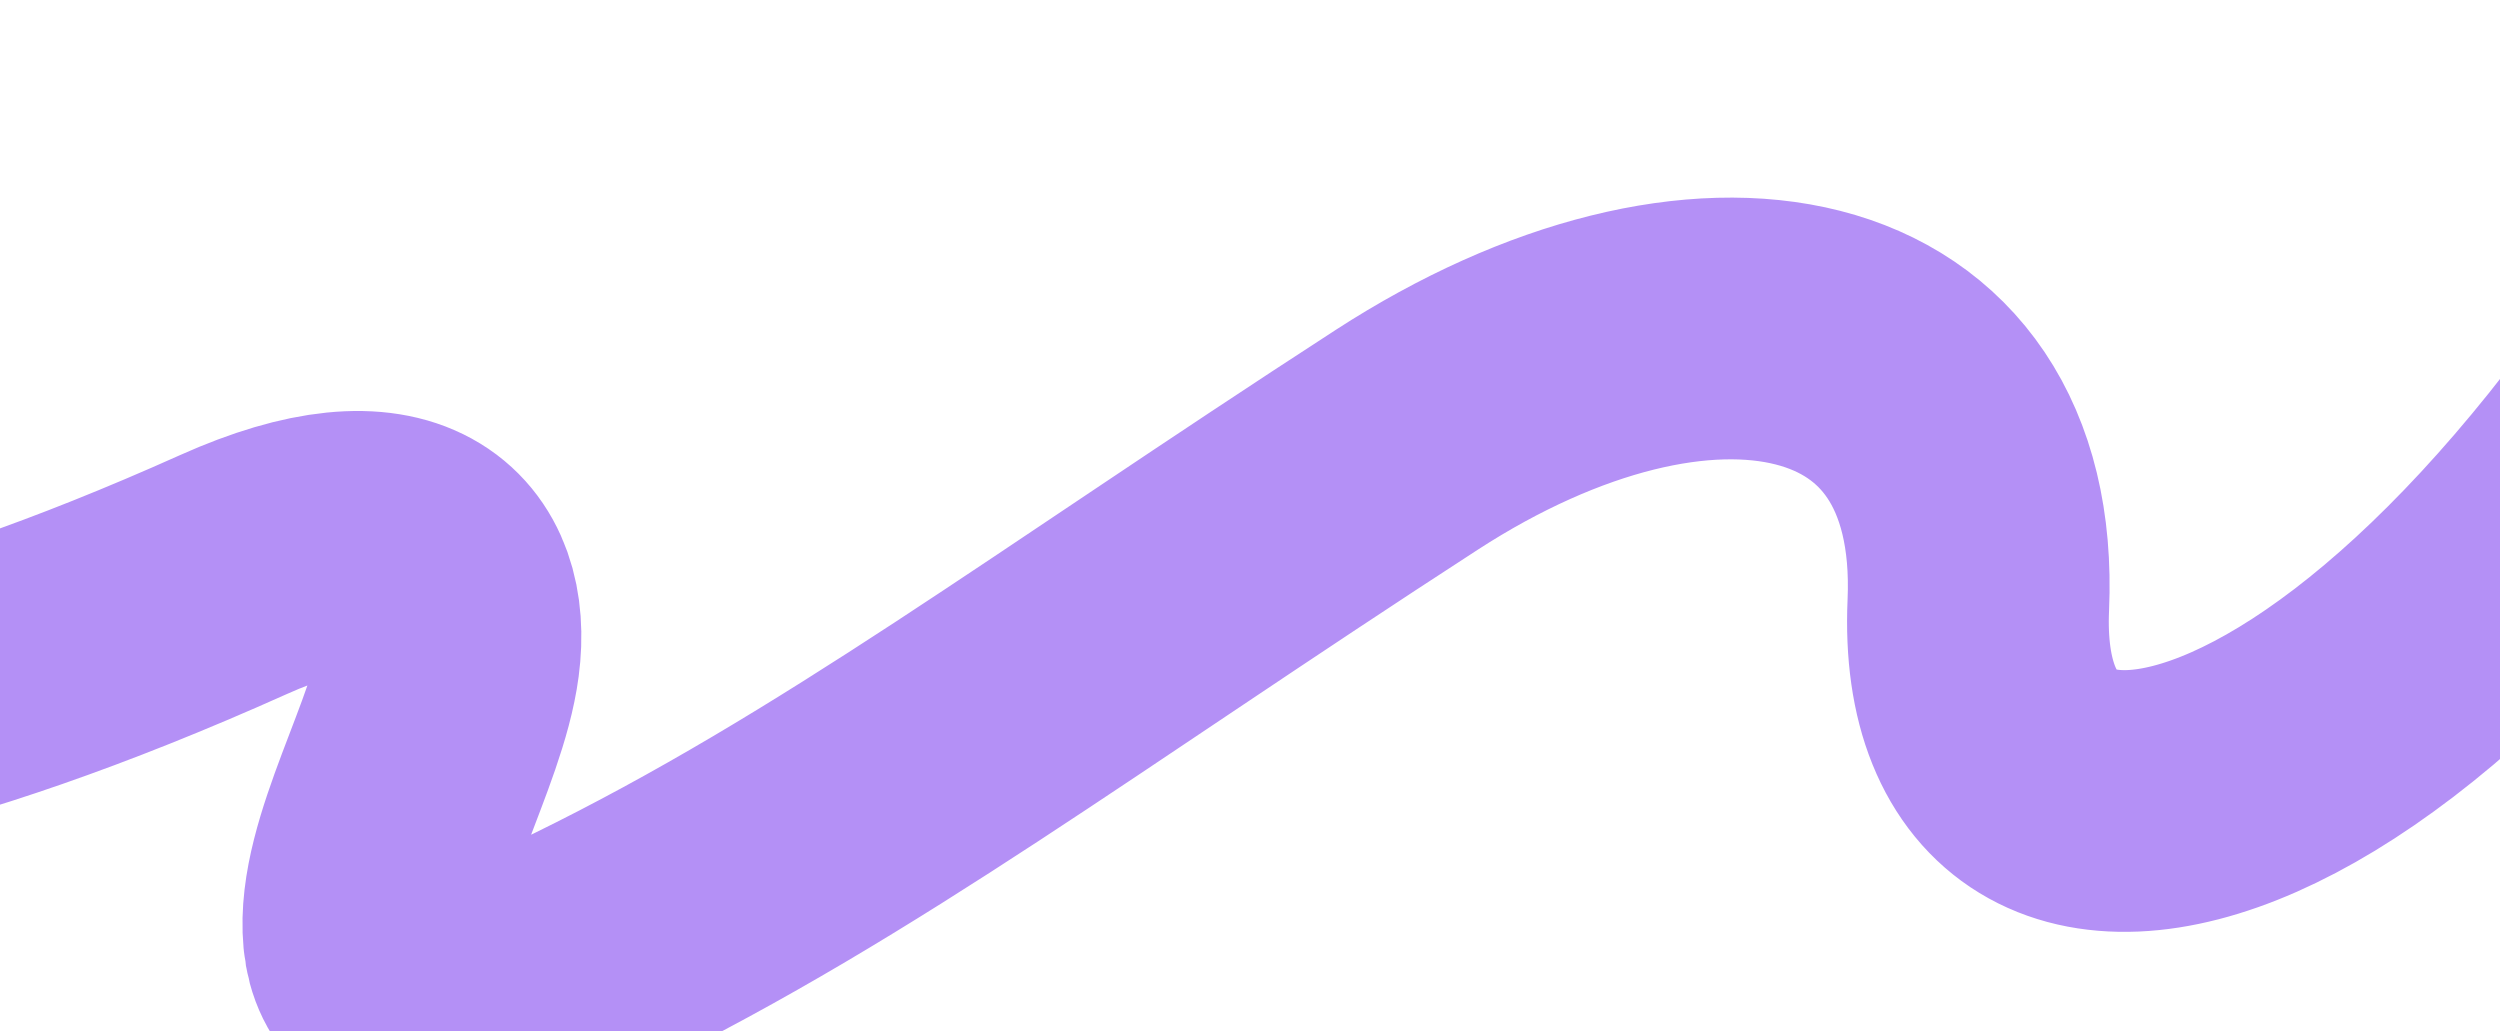<svg xmlns="http://www.w3.org/2000/svg" width="1920" height="792" viewBox="0 0 1920 792" fill="none">
    <path d="M-435 535.1C-435 535.1 -302.11 657.07 179.32 441.26C308.42 383.39 354.26 434.09 344.78 506.36C336.26 571.32 281.41 657.92 287.14 718.95C292.66 777.65 365.08 773.96 453.8 730.51C652.21 633.35 816 509.12 1080.41 337.75C1306.67 191.11 1529.47 232.94 1519.34 464.73C1507.56 734.27 1861.05 658.28 2162.13 101" stroke="#B490F6" stroke-width="201" stroke-miterlimit="10" stroke-linecap="round" stroke-linejoin="round"/>
</svg>